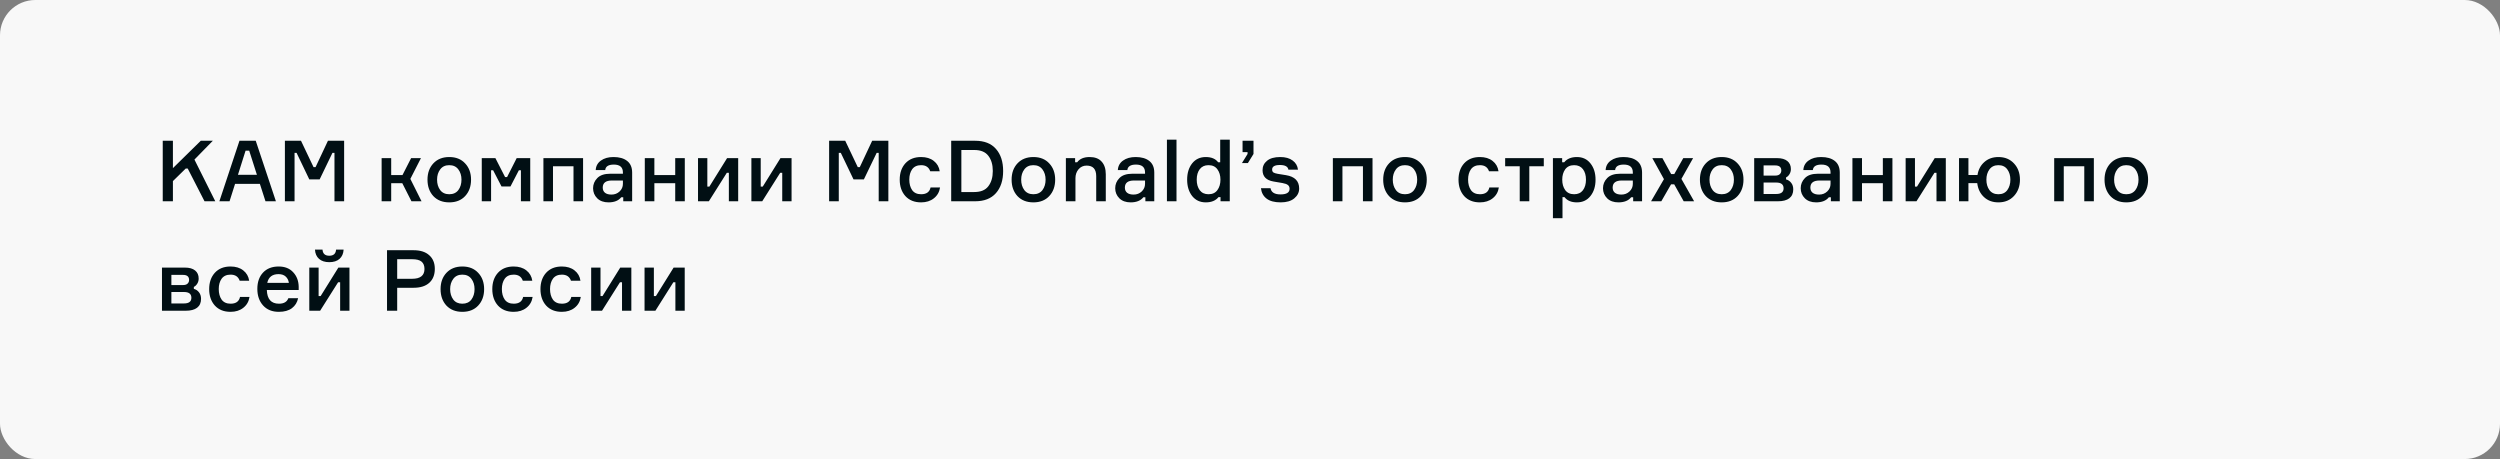 <?xml version="1.0" encoding="UTF-8"?> <svg xmlns="http://www.w3.org/2000/svg" width="708" height="130" viewBox="0 0 708 130" fill="none"><rect x="0" y="0" width="708" height="130" fill="#808080" stroke="none"/> <rect width="708" height="130" rx="10" fill="#F8F8F8"></rect> <path d="M46.088 57V39.864H48.968V47.616L56.864 39.864H60.272L55.064 45.192L60.968 57H57.92L53.168 47.736H52.592L48.968 51.288V57H46.088ZM75.184 57L73.6 52.08H66.568L65.008 57H62.128L67.816 39.864H72.424L78.136 57H75.184ZM69.544 42.672L67.384 49.512H72.76L70.576 42.672H69.544ZM80.682 57V39.864H85.242L88.794 47.328H89.37L92.874 39.864H97.458V57H94.722V43.296H94.146L90.522 50.808H87.594L83.994 43.296H83.418V57H80.682ZM116.523 57L113.931 51.888H110.787V57H108.075V44.784H110.787V49.584H113.979L116.427 44.784H119.211L116.211 50.664L119.379 57H116.523ZM122.722 46.272C123.842 45.072 125.346 44.472 127.234 44.472C129.122 44.472 130.618 45.072 131.722 46.272C132.842 47.456 133.402 48.992 133.402 50.88C133.402 52.784 132.842 54.336 131.722 55.536C130.618 56.72 129.122 57.312 127.234 57.312C125.346 57.312 123.842 56.72 122.722 55.536C121.618 54.336 121.066 52.784 121.066 50.88C121.066 48.992 121.618 47.456 122.722 46.272ZM124.666 53.832C125.258 54.616 126.114 55.008 127.234 55.008C128.354 55.008 129.21 54.616 129.802 53.832C130.394 53.032 130.69 52.048 130.69 50.88C130.69 49.728 130.394 48.76 129.802 47.976C129.21 47.176 128.354 46.776 127.234 46.776C126.114 46.776 125.258 47.176 124.666 47.976C124.074 48.76 123.778 49.728 123.778 50.88C123.778 52.048 124.074 53.032 124.666 53.832ZM136.435 57V44.784H140.299L143.035 50.136H143.611L146.323 44.784H150.163V57H147.523V48.216H146.947L144.571 52.8H142.027L139.651 48.216H139.075V57H136.435ZM165.127 57H162.415V47.088H156.607V57H153.895V44.784H165.127V57ZM176.504 57V55.872H175.928C175.16 56.832 173.96 57.312 172.328 57.312C170.984 57.312 169.92 56.928 169.136 56.16C168.352 55.376 167.96 54.424 167.96 53.304C167.96 52.2 168.36 51.24 169.16 50.424C169.96 49.608 171.176 49.2 172.808 49.2H176.408V48.84C176.408 47.352 175.552 46.608 173.84 46.608C172.32 46.608 171.504 47.128 171.392 48.168H168.704C168.768 47.032 169.256 46.136 170.168 45.48C171.096 44.808 172.288 44.472 173.744 44.472C175.392 44.472 176.68 44.84 177.608 45.576C178.552 46.312 179.024 47.416 179.024 48.888V57H176.504ZM173.168 55.104C174.08 55.104 174.848 54.808 175.472 54.216C176.096 53.624 176.408 52.904 176.408 52.056V51.12H173.288C171.56 51.12 170.696 51.792 170.696 53.136C170.696 53.76 170.912 54.248 171.344 54.6C171.776 54.936 172.384 55.104 173.168 55.104ZM193.934 57H191.222V51.888H185.318V57H182.606V44.784H185.318V49.584H191.222V44.784H193.934V57ZM200.749 57H197.677V44.784H200.317V52.848H200.893L205.909 44.784H209.053V57H206.413V48.936H205.837L200.749 57ZM215.866 57H212.794V44.784H215.434V52.848H216.01L221.026 44.784H224.17V57H221.53V48.936H220.954L215.866 57ZM234.807 57V39.864H239.367L242.919 47.328H243.495L246.999 39.864H251.583V57H248.847V43.296H248.271L244.647 50.808H241.719L238.119 43.296H237.543V57H234.807ZM263.536 53.088H266.224C266.032 54.368 265.448 55.392 264.472 56.16C263.512 56.928 262.304 57.312 260.848 57.312C258.976 57.312 257.496 56.72 256.408 55.536C255.336 54.336 254.8 52.784 254.8 50.88C254.8 48.976 255.336 47.432 256.408 46.248C257.496 45.064 258.976 44.472 260.848 44.472C262.32 44.472 263.52 44.84 264.448 45.576C265.392 46.312 265.952 47.288 266.128 48.504H263.44C263.04 47.352 262.184 46.776 260.872 46.776C259.736 46.776 258.888 47.16 258.328 47.928C257.784 48.696 257.512 49.672 257.512 50.856C257.512 52.072 257.784 53.072 258.328 53.856C258.888 54.624 259.736 55.008 260.872 55.008C262.376 55.008 263.264 54.368 263.536 53.088ZM269.377 39.864H276.169C278.745 39.864 280.705 40.632 282.049 42.168C283.409 43.704 284.089 45.792 284.089 48.432C284.089 51.072 283.409 53.16 282.049 54.696C280.689 56.232 278.729 57 276.169 57H269.377V39.864ZM272.257 54.384H275.929C277.737 54.384 279.057 53.84 279.889 52.752C280.737 51.648 281.161 50.208 281.161 48.432C281.161 46.64 280.737 45.2 279.889 44.112C279.057 43.024 277.737 42.48 275.929 42.48H272.257V54.384ZM288.144 46.272C289.264 45.072 290.768 44.472 292.656 44.472C294.544 44.472 296.04 45.072 297.144 46.272C298.264 47.456 298.824 48.992 298.824 50.88C298.824 52.784 298.264 54.336 297.144 55.536C296.04 56.72 294.544 57.312 292.656 57.312C290.768 57.312 289.264 56.72 288.144 55.536C287.04 54.336 286.488 52.784 286.488 50.88C286.488 48.992 287.04 47.456 288.144 46.272ZM290.088 53.832C290.68 54.616 291.536 55.008 292.656 55.008C293.776 55.008 294.632 54.616 295.224 53.832C295.816 53.032 296.112 52.048 296.112 50.88C296.112 49.728 295.816 48.76 295.224 47.976C294.632 47.176 293.776 46.776 292.656 46.776C291.536 46.776 290.68 47.176 290.088 47.976C289.496 48.76 289.2 49.728 289.2 50.88C289.2 52.048 289.496 53.032 290.088 53.832ZM313.16 57H310.448V49.896C310.448 47.896 309.544 46.896 307.736 46.896C306.792 46.896 306.024 47.248 305.432 47.952C304.856 48.64 304.568 49.48 304.568 50.472V57H301.856V44.784H304.472V45.96H305.048C305.784 44.968 306.96 44.472 308.576 44.472C310.08 44.472 311.216 44.904 311.984 45.768C312.768 46.616 313.16 47.816 313.16 49.368V57ZM324.371 57V55.872H323.795C323.027 56.832 321.827 57.312 320.195 57.312C318.851 57.312 317.787 56.928 317.003 56.16C316.219 55.376 315.827 54.424 315.827 53.304C315.827 52.2 316.227 51.24 317.027 50.424C317.827 49.608 319.043 49.2 320.675 49.2H324.275V48.84C324.275 47.352 323.419 46.608 321.707 46.608C320.187 46.608 319.371 47.128 319.259 48.168H316.571C316.635 47.032 317.123 46.136 318.035 45.48C318.963 44.808 320.155 44.472 321.611 44.472C323.259 44.472 324.547 44.84 325.475 45.576C326.419 46.312 326.891 47.416 326.891 48.888V57H324.371ZM321.035 55.104C321.947 55.104 322.715 54.808 323.339 54.216C323.963 53.624 324.275 52.904 324.275 52.056V51.12H321.155C319.427 51.12 318.563 51.792 318.563 53.136C318.563 53.76 318.779 54.248 319.211 54.6C319.643 54.936 320.251 55.104 321.035 55.104ZM330.474 39.552H333.186V57H330.474V39.552ZM341.479 44.472C343.079 44.472 344.247 44.968 344.983 45.96H345.559V39.552H348.271V57H345.655V55.824H345.079C344.279 56.816 343.079 57.312 341.479 57.312C339.863 57.312 338.575 56.712 337.615 55.512C336.671 54.296 336.199 52.752 336.199 50.88C336.199 49.008 336.671 47.472 337.615 46.272C338.575 45.072 339.863 44.472 341.479 44.472ZM342.247 55.008C343.367 55.008 344.207 54.616 344.767 53.832C345.343 53.048 345.631 52.064 345.631 50.88C345.631 49.712 345.343 48.736 344.767 47.952C344.207 47.168 343.367 46.776 342.247 46.776C341.175 46.776 340.351 47.152 339.775 47.904C339.199 48.656 338.911 49.648 338.911 50.88C338.911 52.112 339.199 53.112 339.775 53.88C340.351 54.632 341.175 55.008 342.247 55.008ZM353.309 43.08H351.893V39.864H354.989V43.608L353.405 46.176H351.725L353.309 43.608V43.08ZM367.588 48.048H364.876C364.732 47.168 363.932 46.728 362.476 46.728C361.004 46.728 360.268 47.152 360.268 48C360.268 48.384 360.388 48.664 360.628 48.84C360.884 49 361.284 49.128 361.828 49.224L364.204 49.608C366.684 50.008 367.924 51.272 367.924 53.4C367.924 54.488 367.46 55.416 366.532 56.184C365.62 56.936 364.34 57.312 362.692 57.312C360.964 57.312 359.636 56.96 358.708 56.256C357.78 55.552 357.244 54.568 357.1 53.304H359.812C360.02 54.472 360.964 55.056 362.644 55.056C364.356 55.056 365.212 54.528 365.212 53.472C365.212 53.008 365.06 52.656 364.756 52.416C364.452 52.16 363.94 51.968 363.22 51.84L360.676 51.408C358.596 51.056 357.556 49.984 357.556 48.192C357.556 47.104 357.98 46.216 358.828 45.528C359.676 44.824 360.924 44.472 362.572 44.472C364.028 44.472 365.196 44.8 366.076 45.456C366.956 46.096 367.46 46.96 367.588 48.048ZM388.698 57H385.986V47.088H380.178V57H377.466V44.784H388.698V57ZM393.378 46.272C394.498 45.072 396.002 44.472 397.89 44.472C399.778 44.472 401.274 45.072 402.378 46.272C403.498 47.456 404.058 48.992 404.058 50.88C404.058 52.784 403.498 54.336 402.378 55.536C401.274 56.72 399.778 57.312 397.89 57.312C396.002 57.312 394.498 56.72 393.378 55.536C392.274 54.336 391.722 52.784 391.722 50.88C391.722 48.992 392.274 47.456 393.378 46.272ZM395.322 53.832C395.914 54.616 396.77 55.008 397.89 55.008C399.01 55.008 399.866 54.616 400.458 53.832C401.05 53.032 401.346 52.048 401.346 50.88C401.346 49.728 401.05 48.76 400.458 47.976C399.866 47.176 399.01 46.776 397.89 46.776C396.77 46.776 395.914 47.176 395.322 47.976C394.73 48.76 394.434 49.728 394.434 50.88C394.434 52.048 394.73 53.032 395.322 53.832ZM421.786 53.088H424.474C424.282 54.368 423.698 55.392 422.722 56.16C421.762 56.928 420.554 57.312 419.098 57.312C417.226 57.312 415.746 56.72 414.658 55.536C413.586 54.336 413.05 52.784 413.05 50.88C413.05 48.976 413.586 47.432 414.658 46.248C415.746 45.064 417.226 44.472 419.098 44.472C420.57 44.472 421.77 44.84 422.698 45.576C423.642 46.312 424.202 47.288 424.378 48.504H421.69C421.29 47.352 420.434 46.776 419.122 46.776C417.986 46.776 417.138 47.16 416.578 47.928C416.034 48.696 415.762 49.672 415.762 50.856C415.762 52.072 416.034 53.072 416.578 53.856C417.138 54.624 417.986 55.008 419.122 55.008C420.626 55.008 421.514 54.368 421.786 53.088ZM426.259 47.088V44.784H437.203V47.088H433.099V57H430.387V47.088H426.259ZM445.81 46.776C444.69 46.776 443.842 47.168 443.266 47.952C442.706 48.736 442.426 49.712 442.426 50.88C442.426 52.064 442.706 53.048 443.266 53.832C443.842 54.616 444.69 55.008 445.81 55.008C446.882 55.008 447.706 54.632 448.282 53.88C448.858 53.112 449.146 52.112 449.146 50.88C449.146 49.648 448.858 48.656 448.282 47.904C447.706 47.152 446.882 46.776 445.81 46.776ZM439.786 44.784H442.402V45.96H442.978C443.778 44.968 444.978 44.472 446.578 44.472C448.194 44.472 449.474 45.072 450.418 46.272C451.378 47.472 451.858 49.008 451.858 50.88C451.858 52.768 451.378 54.312 450.418 55.512C449.474 56.712 448.194 57.312 446.578 57.312C444.994 57.312 443.826 56.816 443.074 55.824H442.498V61.8H439.786V44.784ZM462.512 57V55.872H461.936C461.168 56.832 459.968 57.312 458.336 57.312C456.992 57.312 455.928 56.928 455.144 56.16C454.36 55.376 453.968 54.424 453.968 53.304C453.968 52.2 454.368 51.24 455.168 50.424C455.968 49.608 457.184 49.2 458.816 49.2H462.416V48.84C462.416 47.352 461.56 46.608 459.848 46.608C458.328 46.608 457.512 47.128 457.4 48.168H454.712C454.776 47.032 455.264 46.136 456.176 45.48C457.104 44.808 458.296 44.472 459.752 44.472C461.4 44.472 462.688 44.84 463.616 45.576C464.56 46.312 465.032 47.416 465.032 48.888V57H462.512ZM459.176 55.104C460.088 55.104 460.856 54.808 461.48 54.216C462.104 53.624 462.416 52.904 462.416 52.056V51.12H459.296C457.568 51.12 456.704 51.792 456.704 53.136C456.704 53.76 456.92 54.248 457.352 54.6C457.784 54.936 458.392 55.104 459.176 55.104ZM476.822 57L474.134 52.2H473.246L470.486 57H467.582L471.23 50.736L467.942 44.784H470.798L473.27 49.296H474.158L476.702 44.784H479.486L476.174 50.664L479.774 57H476.822ZM483.074 46.272C484.194 45.072 485.698 44.472 487.586 44.472C489.474 44.472 490.97 45.072 492.074 46.272C493.194 47.456 493.754 48.992 493.754 50.88C493.754 52.784 493.194 54.336 492.074 55.536C490.97 56.72 489.474 57.312 487.586 57.312C485.698 57.312 484.194 56.72 483.074 55.536C481.97 54.336 481.418 52.784 481.418 50.88C481.418 48.992 481.97 47.456 483.074 46.272ZM485.018 53.832C485.61 54.616 486.466 55.008 487.586 55.008C488.706 55.008 489.562 54.616 490.154 53.832C490.746 53.032 491.042 52.048 491.042 50.88C491.042 49.728 490.746 48.76 490.154 47.976C489.562 47.176 488.706 46.776 487.586 46.776C486.466 46.776 485.61 47.176 485.018 47.976C484.426 48.76 484.13 49.728 484.13 50.88C484.13 52.048 484.426 53.032 485.018 53.832ZM505.81 50.256V50.808C506.418 50.968 506.906 51.296 507.274 51.792C507.658 52.272 507.85 52.888 507.85 53.64C507.85 54.744 507.474 55.584 506.722 56.16C505.986 56.72 504.922 57 503.53 57H496.786V44.784H503.314C504.546 44.784 505.498 45.056 506.17 45.6C506.842 46.144 507.178 46.904 507.178 47.88C507.178 48.424 507.042 48.912 506.77 49.344C506.514 49.76 506.194 50.064 505.81 50.256ZM499.45 54.936H503.026C504.418 54.936 505.114 54.4 505.114 53.328C505.114 52.24 504.418 51.696 503.026 51.696H499.45V54.936ZM499.45 46.848V49.728H502.738C503.33 49.728 503.762 49.592 504.034 49.32C504.322 49.048 504.466 48.704 504.466 48.288C504.466 47.328 503.89 46.848 502.738 46.848H499.45ZM518.504 57V55.872H517.928C517.16 56.832 515.96 57.312 514.328 57.312C512.984 57.312 511.92 56.928 511.136 56.16C510.352 55.376 509.96 54.424 509.96 53.304C509.96 52.2 510.36 51.24 511.16 50.424C511.96 49.608 513.176 49.2 514.808 49.2H518.408V48.84C518.408 47.352 517.552 46.608 515.84 46.608C514.32 46.608 513.504 47.128 513.392 48.168H510.704C510.768 47.032 511.256 46.136 512.168 45.48C513.096 44.808 514.288 44.472 515.744 44.472C517.392 44.472 518.68 44.84 519.608 45.576C520.552 46.312 521.024 47.416 521.024 48.888V57H518.504ZM515.168 55.104C516.08 55.104 516.848 54.808 517.472 54.216C518.096 53.624 518.408 52.904 518.408 52.056V51.12H515.288C513.56 51.12 512.696 51.792 512.696 53.136C512.696 53.76 512.912 54.248 513.344 54.6C513.776 54.936 514.384 55.104 515.168 55.104ZM535.934 57H533.222V51.888H527.318V57H524.606V44.784H527.318V49.584H533.222V44.784H535.934V57ZM542.749 57H539.677V44.784H542.317V52.848H542.893L547.909 44.784H551.053V57H548.413V48.936H547.837L542.749 57ZM565.954 44.472C567.778 44.472 569.25 45.08 570.37 46.296C571.49 47.496 572.05 49.024 572.05 50.88C572.05 52.736 571.49 54.272 570.37 55.488C569.25 56.704 567.778 57.312 565.954 57.312C564.29 57.312 562.922 56.808 561.85 55.8C560.778 54.792 560.146 53.48 559.954 51.864H557.458V57H554.794V44.784H557.458V49.56H560.026C560.266 48.04 560.914 46.816 561.97 45.888C563.026 44.944 564.354 44.472 565.954 44.472ZM565.954 55.008C567.058 55.008 567.898 54.616 568.474 53.832C569.05 53.032 569.338 52.048 569.338 50.88C569.338 49.728 569.05 48.76 568.474 47.976C567.898 47.176 567.058 46.776 565.954 46.776C564.85 46.776 564.002 47.176 563.41 47.976C562.834 48.76 562.546 49.728 562.546 50.88C562.546 52.064 562.834 53.048 563.41 53.832C563.986 54.616 564.834 55.008 565.954 55.008ZM592.979 57H590.267V47.088H584.459V57H581.747V44.784H592.979V57ZM597.66 46.272C598.78 45.072 600.284 44.472 602.172 44.472C604.06 44.472 605.556 45.072 606.66 46.272C607.78 47.456 608.34 48.992 608.34 50.88C608.34 52.784 607.78 54.336 606.66 55.536C605.556 56.72 604.06 57.312 602.172 57.312C600.284 57.312 598.78 56.72 597.66 55.536C596.556 54.336 596.004 52.784 596.004 50.88C596.004 48.992 596.556 47.456 597.66 46.272ZM599.604 53.832C600.196 54.616 601.052 55.008 602.172 55.008C603.292 55.008 604.148 54.616 604.74 53.832C605.332 53.032 605.628 52.048 605.628 50.88C605.628 49.728 605.332 48.76 604.74 47.976C604.148 47.176 603.292 46.776 602.172 46.776C601.052 46.776 600.196 47.176 599.604 47.976C599.012 48.76 598.716 49.728 598.716 50.88C598.716 52.048 599.012 53.032 599.604 53.832ZM54.896 81.256V81.808C55.504 81.968 55.992 82.296 56.36 82.792C56.744 83.272 56.936 83.888 56.936 84.64C56.936 85.744 56.56 86.584 55.808 87.16C55.072 87.72 54.008 88 52.616 88H45.872V75.784H52.4C53.632 75.784 54.584 76.056 55.256 76.6C55.928 77.144 56.264 77.904 56.264 78.88C56.264 79.424 56.128 79.912 55.856 80.344C55.6 80.76 55.28 81.064 54.896 81.256ZM48.536 85.936H52.112C53.504 85.936 54.2 85.4 54.2 84.328C54.2 83.24 53.504 82.696 52.112 82.696H48.536V85.936ZM48.536 77.848V80.728H51.824C52.416 80.728 52.848 80.592 53.12 80.32C53.408 80.048 53.552 79.704 53.552 79.288C53.552 78.328 52.976 77.848 51.824 77.848H48.536ZM67.974 84.088H70.662C70.47 85.368 69.886 86.392 68.91 87.16C67.95 87.928 66.742 88.312 65.286 88.312C63.414 88.312 61.934 87.72 60.846 86.536C59.774 85.336 59.238 83.784 59.238 81.88C59.238 79.976 59.774 78.432 60.846 77.248C61.934 76.064 63.414 75.472 65.286 75.472C66.758 75.472 67.958 75.84 68.886 76.576C69.83 77.312 70.39 78.288 70.566 79.504H67.878C67.478 78.352 66.622 77.776 65.31 77.776C64.174 77.776 63.326 78.16 62.766 78.928C62.222 79.696 61.95 80.672 61.95 81.856C61.95 83.072 62.222 84.072 62.766 84.856C63.326 85.624 64.174 86.008 65.31 86.008C66.814 86.008 67.702 85.368 67.974 84.088ZM84.591 81.208V82.12H75.567C75.647 84.712 76.791 86.008 78.999 86.008C80.391 86.008 81.279 85.488 81.663 84.448H84.423C84.183 85.632 83.599 86.576 82.671 87.28C81.743 87.968 80.511 88.312 78.975 88.312C77.087 88.312 75.599 87.712 74.511 86.512C73.423 85.312 72.879 83.744 72.879 81.808C72.879 79.888 73.415 78.352 74.487 77.2C75.575 76.048 77.047 75.472 78.903 75.472C80.663 75.472 82.039 76.016 83.031 77.104C84.039 78.176 84.559 79.544 84.591 81.208ZM78.879 77.632C77.119 77.632 76.055 78.456 75.687 80.104H81.807C81.711 79.384 81.415 78.792 80.919 78.328C80.423 77.864 79.743 77.632 78.879 77.632ZM90.663 88H87.591V75.784H90.231V83.848H90.807L95.823 75.784H98.967V88H96.327V79.936H95.751L90.663 88ZM95.175 70.696H97.311C97.247 71.816 96.863 72.688 96.159 73.312C95.455 73.936 94.487 74.248 93.255 74.248C92.023 74.248 91.055 73.936 90.351 73.312C89.647 72.688 89.263 71.816 89.199 70.696H91.335C91.415 71.848 92.055 72.424 93.255 72.424C94.455 72.424 95.095 71.848 95.175 70.696ZM109.604 70.864H117.14C119.044 70.864 120.516 71.336 121.556 72.28C122.612 73.208 123.14 74.496 123.14 76.144C123.14 77.84 122.612 79.16 121.556 80.104C120.516 81.032 119.044 81.496 117.14 81.496H112.484V88H109.604V70.864ZM112.484 78.952H116.708C119.044 78.952 120.212 78.024 120.212 76.168C120.212 75.256 119.94 74.568 119.396 74.104C118.852 73.64 117.956 73.408 116.708 73.408H112.484V78.952ZM126.425 77.272C127.545 76.072 129.049 75.472 130.937 75.472C132.825 75.472 134.321 76.072 135.425 77.272C136.545 78.456 137.105 79.992 137.105 81.88C137.105 83.784 136.545 85.336 135.425 86.536C134.321 87.72 132.825 88.312 130.937 88.312C129.049 88.312 127.545 87.72 126.425 86.536C125.321 85.336 124.769 83.784 124.769 81.88C124.769 79.992 125.321 78.456 126.425 77.272ZM128.369 84.832C128.961 85.616 129.817 86.008 130.937 86.008C132.057 86.008 132.913 85.616 133.505 84.832C134.097 84.032 134.393 83.048 134.393 81.88C134.393 80.728 134.097 79.76 133.505 78.976C132.913 78.176 132.057 77.776 130.937 77.776C129.817 77.776 128.961 78.176 128.369 78.976C127.777 79.76 127.481 80.728 127.481 81.88C127.481 83.048 127.777 84.032 128.369 84.832ZM148.154 84.088H150.842C150.65 85.368 150.066 86.392 149.09 87.16C148.13 87.928 146.922 88.312 145.466 88.312C143.594 88.312 142.114 87.72 141.026 86.536C139.954 85.336 139.418 83.784 139.418 81.88C139.418 79.976 139.954 78.432 141.026 77.248C142.114 76.064 143.594 75.472 145.466 75.472C146.938 75.472 148.138 75.84 149.066 76.576C150.01 77.312 150.57 78.288 150.746 79.504H148.058C147.658 78.352 146.802 77.776 145.49 77.776C144.354 77.776 143.506 78.16 142.946 78.928C142.402 79.696 142.13 80.672 142.13 81.856C142.13 83.072 142.402 84.072 142.946 84.856C143.506 85.624 144.354 86.008 145.49 86.008C146.994 86.008 147.882 85.368 148.154 84.088ZM161.794 84.088H164.482C164.29 85.368 163.706 86.392 162.73 87.16C161.77 87.928 160.562 88.312 159.106 88.312C157.234 88.312 155.754 87.72 154.666 86.536C153.594 85.336 153.058 83.784 153.058 81.88C153.058 79.976 153.594 78.432 154.666 77.248C155.754 76.064 157.234 75.472 159.106 75.472C160.578 75.472 161.778 75.84 162.706 76.576C163.65 77.312 164.21 78.288 164.386 79.504H161.698C161.298 78.352 160.442 77.776 159.13 77.776C157.994 77.776 157.146 78.16 156.586 78.928C156.042 79.696 155.77 80.672 155.77 81.856C155.77 83.072 156.042 84.072 156.586 84.856C157.146 85.624 157.994 86.008 159.13 86.008C160.634 86.008 161.522 85.368 161.794 84.088ZM170.491 88H167.419V75.784H170.059V83.848H170.635L175.651 75.784H178.795V88H176.155V79.936H175.579L170.491 88ZM185.608 88H182.536V75.784H185.176V83.848H185.752L190.768 75.784H193.912V88H191.272V79.936H190.696L185.608 88Z" fill="#010F14"></path> </svg> 